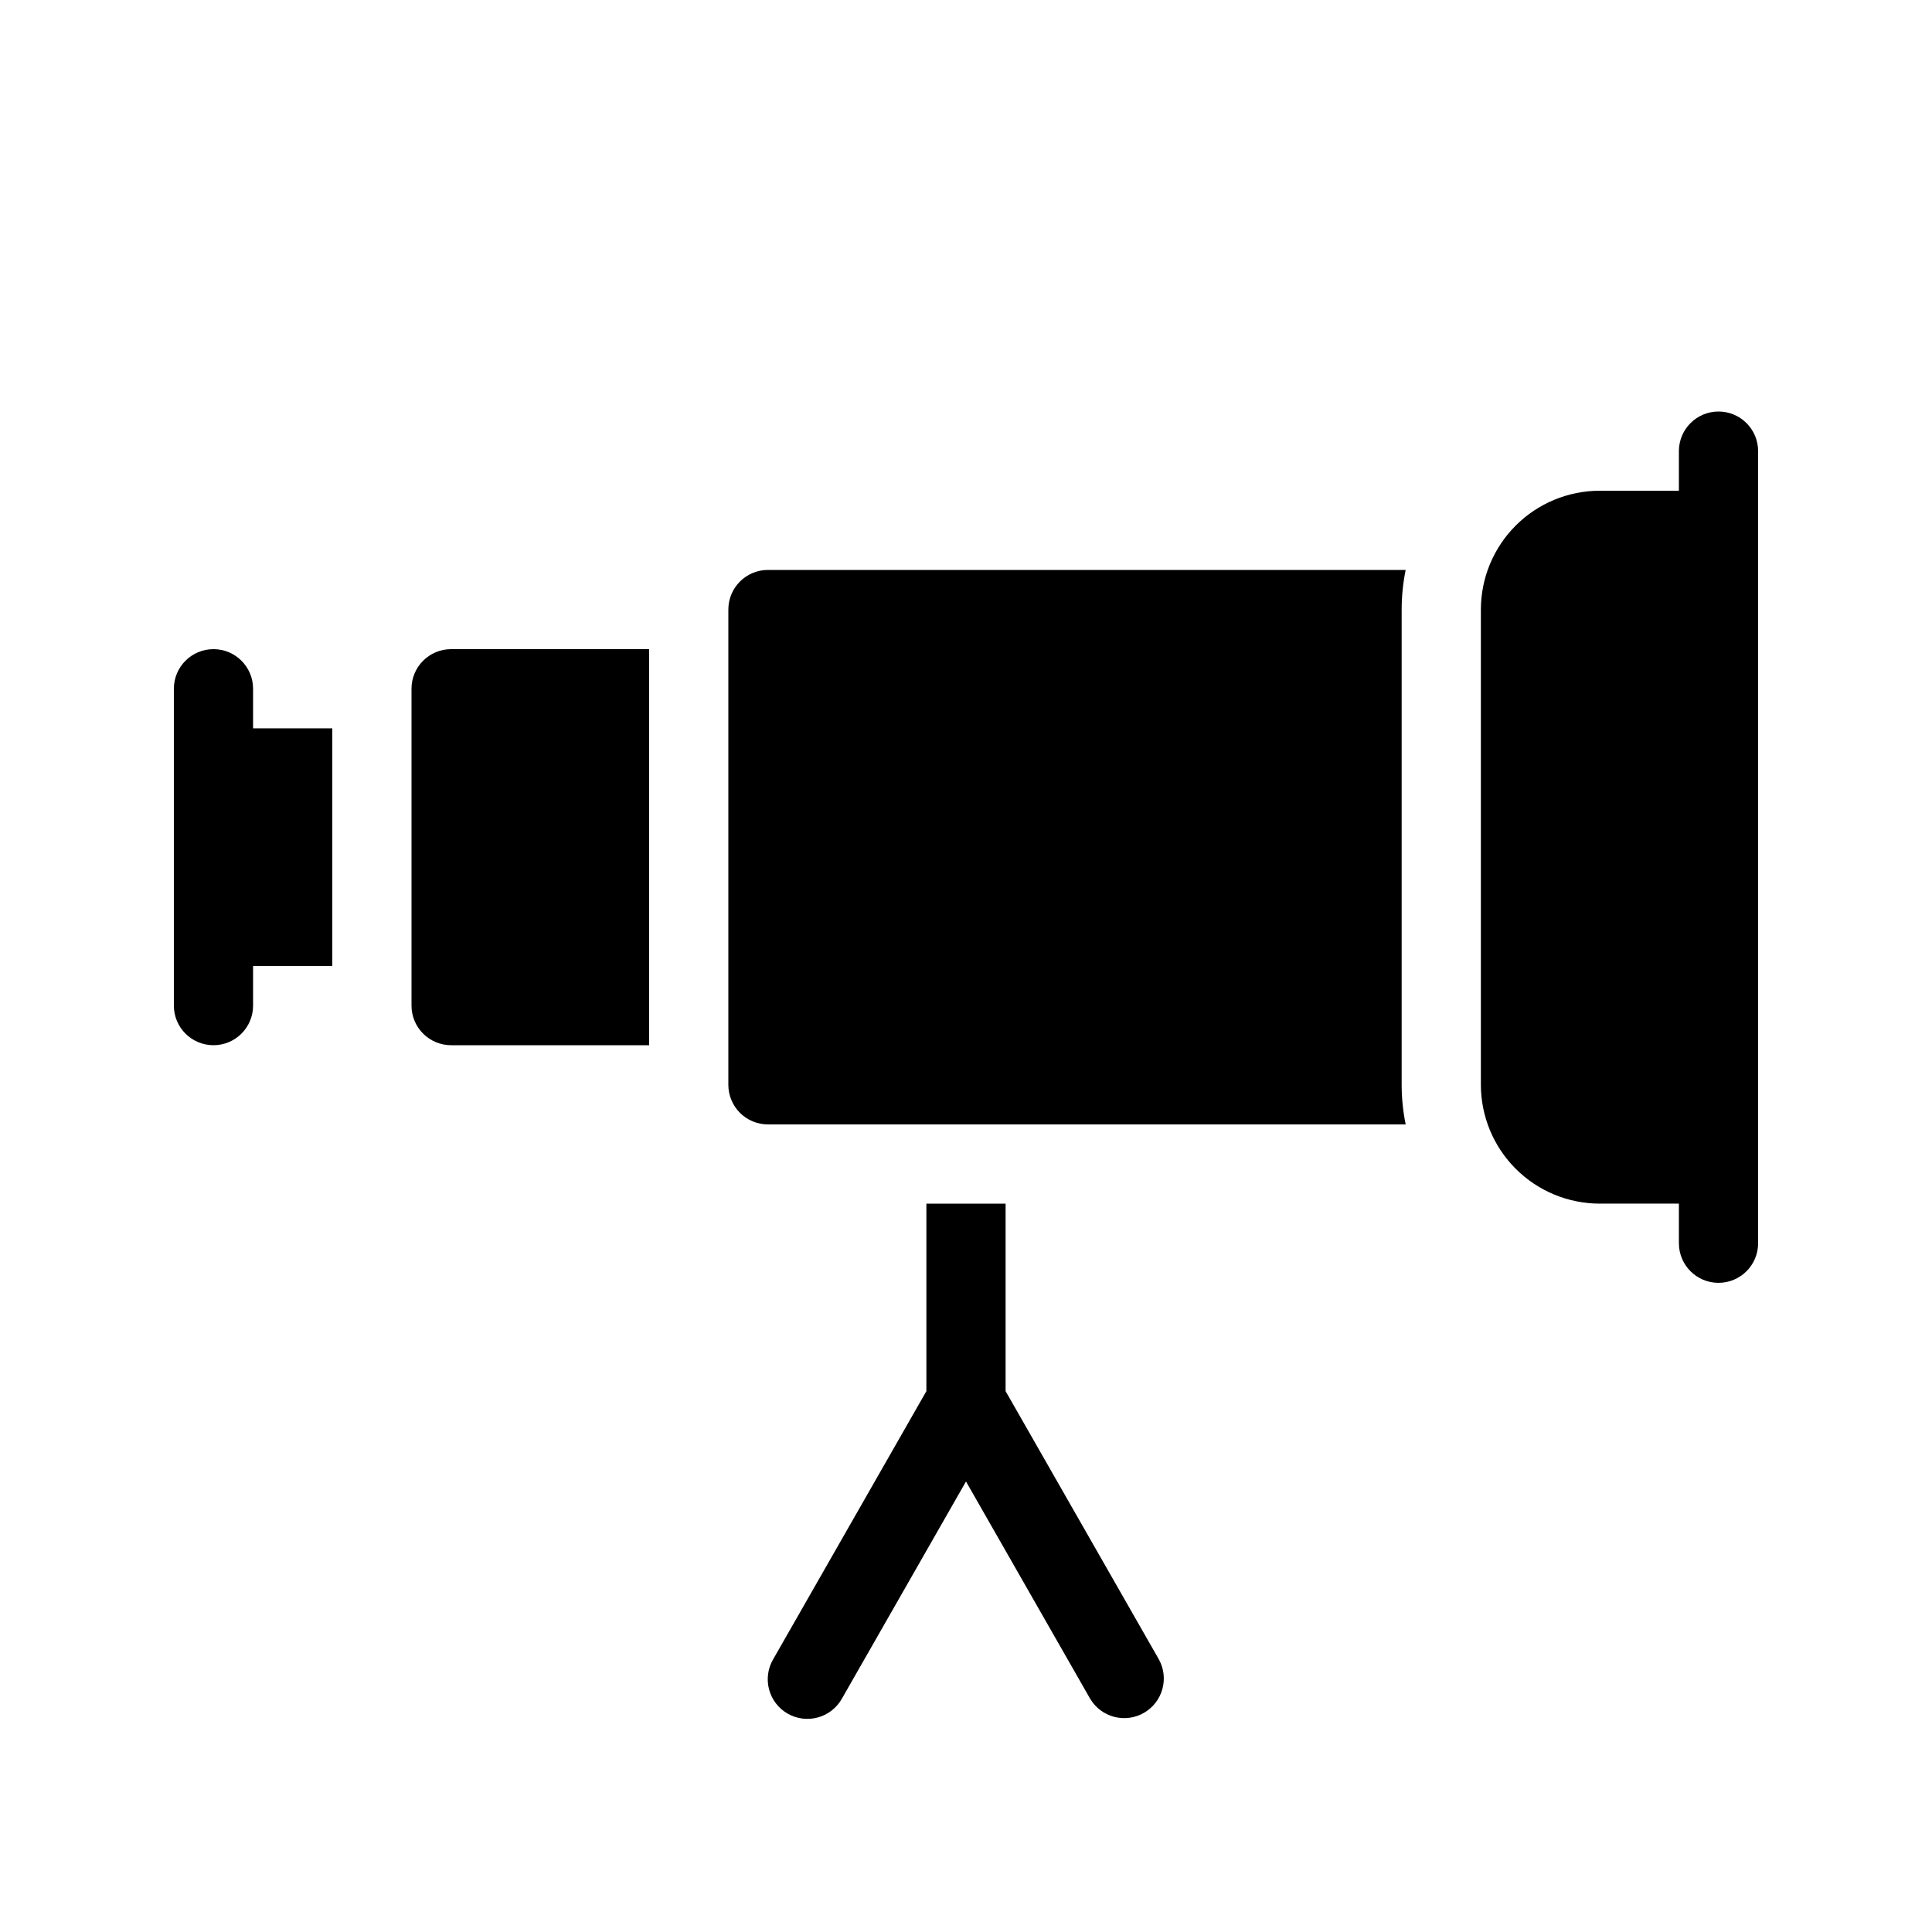<?xml version="1.0" encoding="UTF-8"?>
<!-- Uploaded to: ICON Repo, www.iconrepo.com, Generator: ICON Repo Mixer Tools -->
<svg fill="#000000" width="800px" height="800px" version="1.1" viewBox="144 144 512 512" xmlns="http://www.w3.org/2000/svg">
 <path d="m232.06 400h-20.992v10.496c0 5.797-4.699 10.496-10.496 10.496s-10.496-4.699-10.496-10.496v-83.969c0-5.797 4.699-10.496 10.496-10.496s10.496 4.699 10.496 10.496v10.496h20.992zm83.969-83.969h-52.48c-5.797 0-10.496 4.699-10.496 10.496v83.969c0 2.781 1.105 5.453 3.074 7.422 1.969 1.965 4.637 3.074 7.422 3.074h52.48zm94.465 196.64v-49.695h-20.992v49.695l-40.602 71.051v-0.004c-1.418 2.422-1.809 5.305-1.086 8.012 0.727 2.711 2.5 5.016 4.934 6.406s5.324 1.75 8.023 1c2.703-0.754 4.988-2.555 6.356-5.004l32.871-57.523 32.871 57.52c2.906 4.965 9.27 6.664 14.262 3.809 4.996-2.856 6.762-9.199 3.961-14.223zm104.96-81.184v-125.95c0.004-3.527 0.359-7.043 1.062-10.496h-169c-5.797 0-10.496 4.699-10.496 10.496v125.95c0 2.781 1.105 5.453 3.074 7.422 1.969 1.965 4.637 3.074 7.422 3.074h169c-0.703-3.457-1.059-6.973-1.062-10.496zm83.969-178.43c-5.797 0-10.496 4.699-10.496 10.496v10.496h-20.992c-8.348 0.008-16.352 3.328-22.254 9.23-5.902 5.906-9.223 13.91-9.234 22.258v125.95c0.012 8.348 3.332 16.352 9.234 22.254 5.902 5.902 13.906 9.223 22.254 9.234h20.992v10.496c0 5.793 4.699 10.492 10.496 10.492s10.496-4.699 10.496-10.492v-209.92c0-2.785-1.105-5.453-3.074-7.422s-4.637-3.074-7.422-3.074z"/>
</svg>